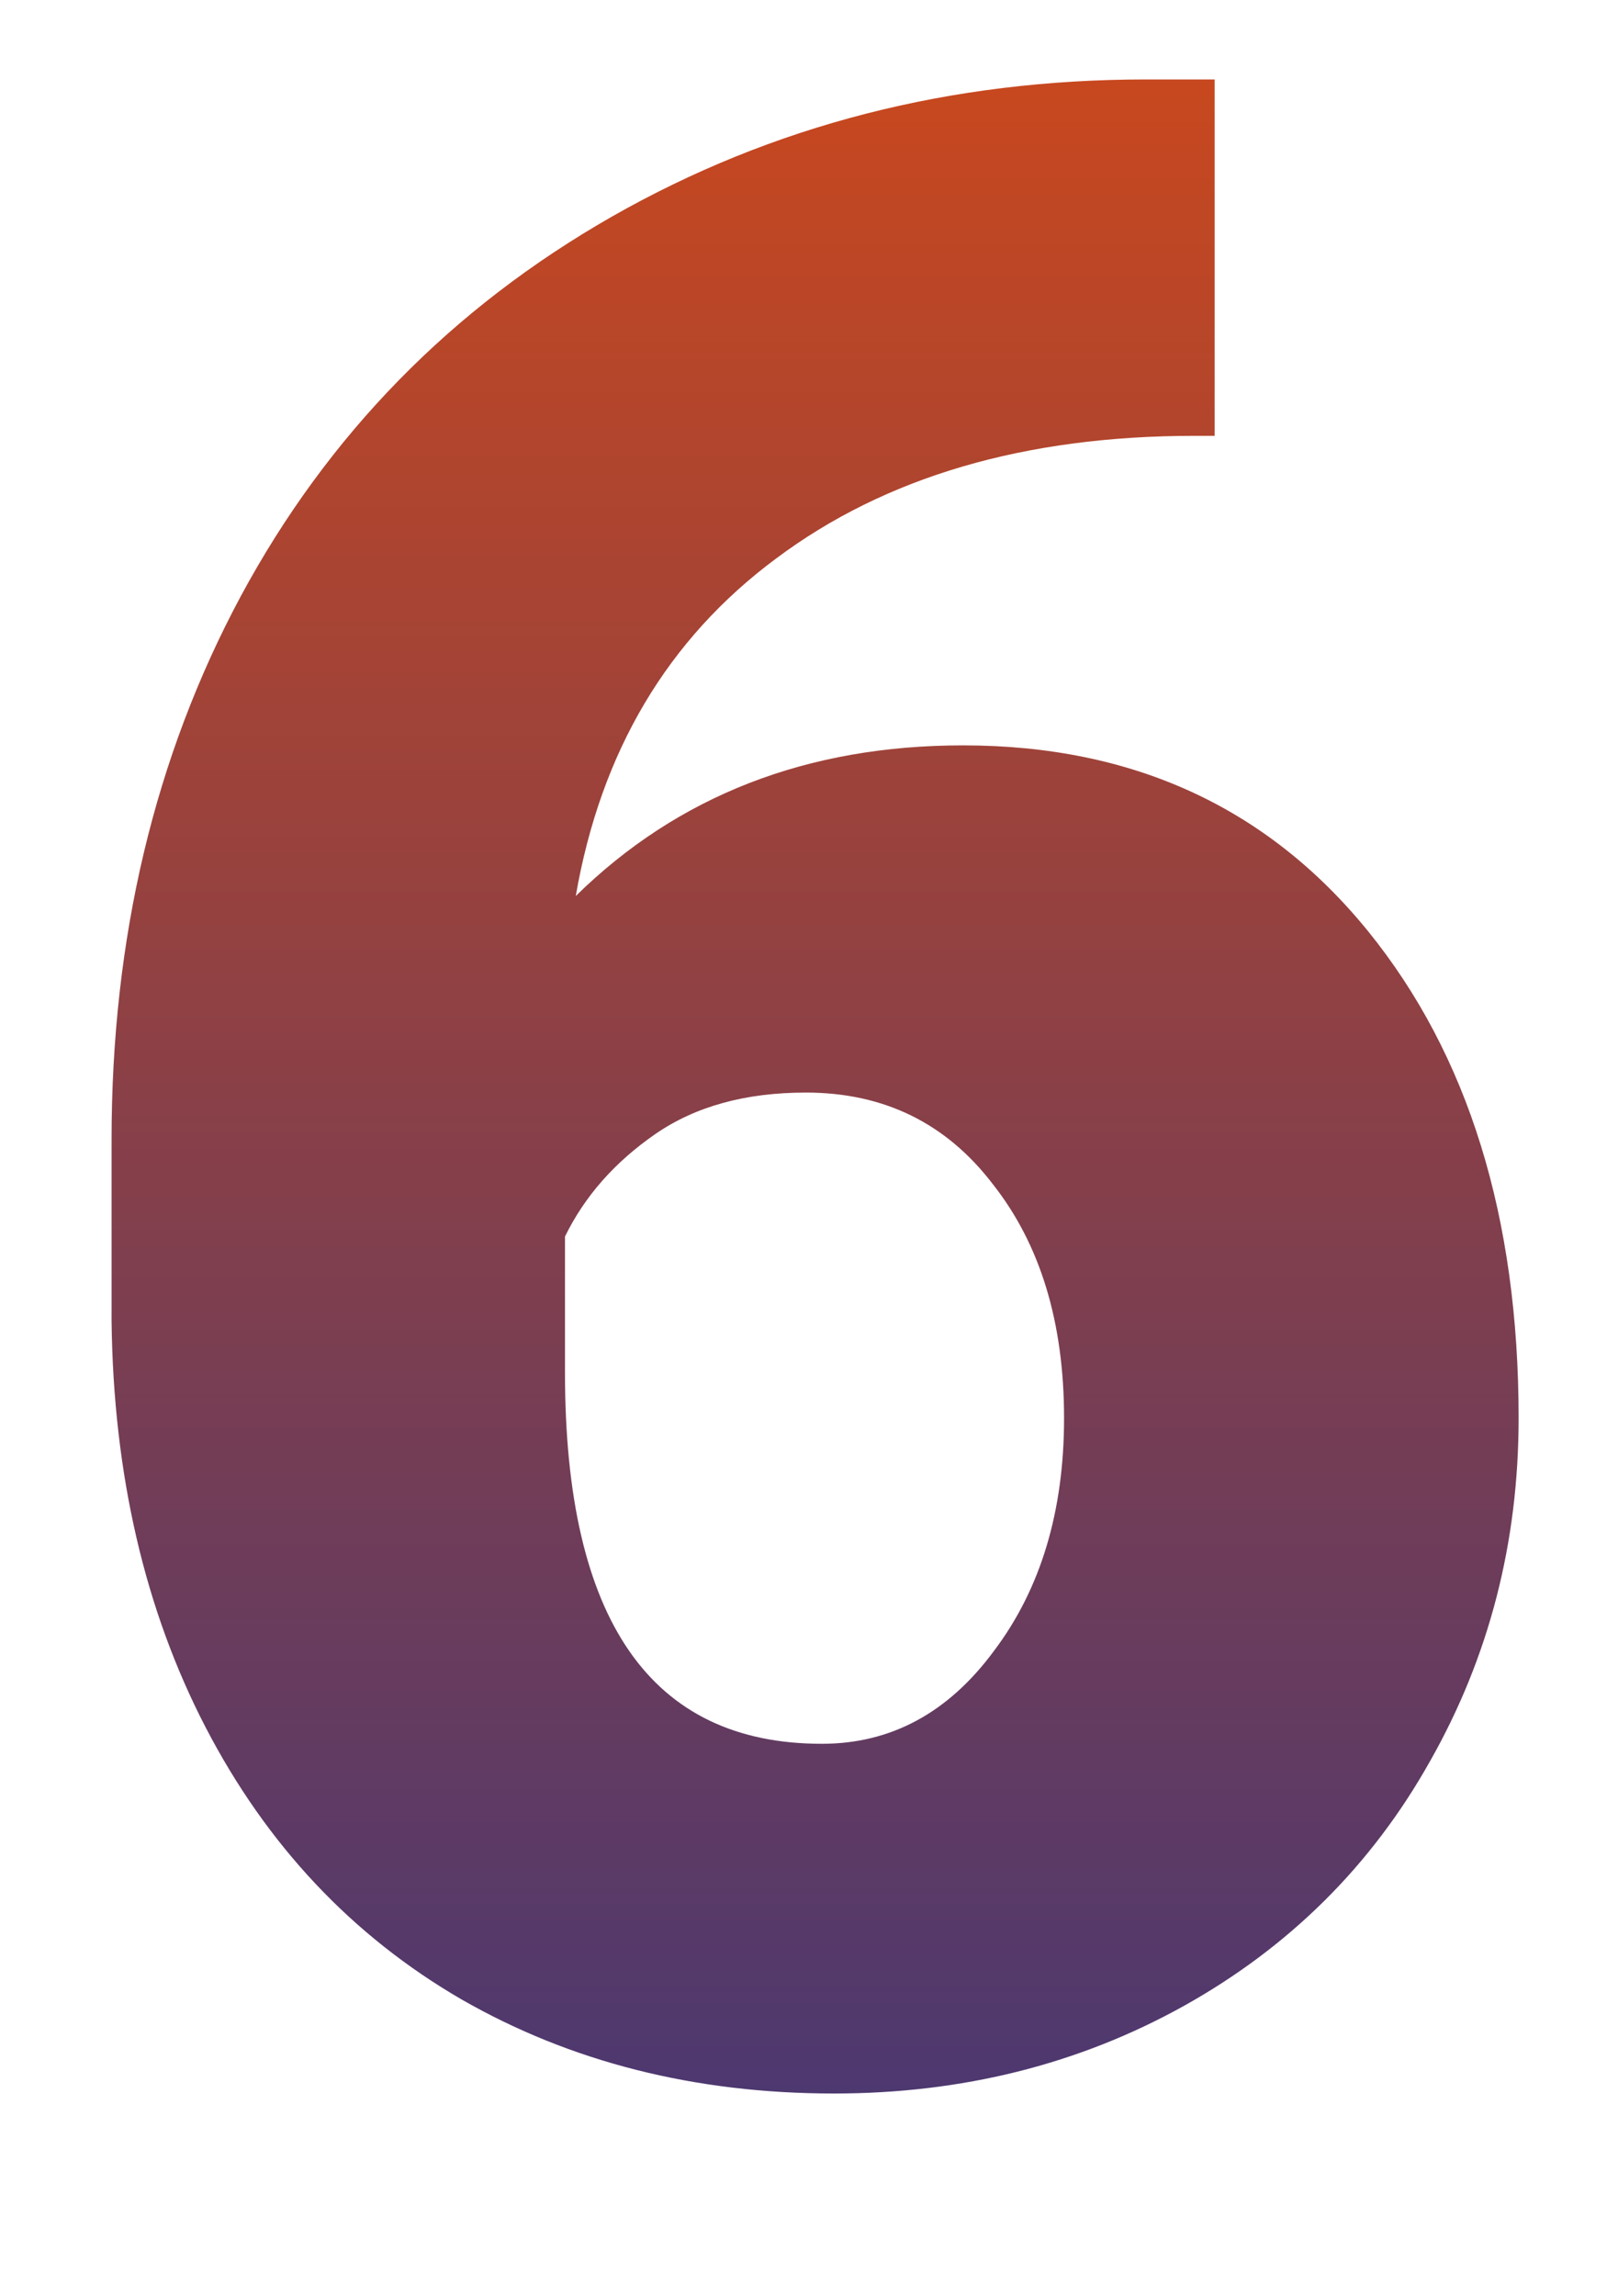 <?xml version="1.0" encoding="UTF-8"?> <svg xmlns="http://www.w3.org/2000/svg" width="7" height="10" viewBox="0 0 7 10" fill="none"> <path d="M5.291 0.346V1.898H5.203C4.465 1.898 3.857 2.076 3.381 2.432C2.908 2.783 2.617 3.273 2.508 3.902C2.953 3.465 3.516 3.246 4.195 3.246C4.934 3.246 5.521 3.516 5.959 4.055C6.396 4.594 6.615 5.301 6.615 6.176C6.615 6.719 6.486 7.217 6.229 7.67C5.975 8.123 5.617 8.479 5.156 8.736C4.699 8.99 4.191 9.117 3.633 9.117C3.027 9.117 2.486 8.98 2.01 8.707C1.533 8.43 1.162 8.035 0.896 7.523C0.631 7.012 0.494 6.422 0.486 5.754V4.963C0.486 4.084 0.674 3.295 1.049 2.596C1.428 1.893 1.967 1.342 2.666 0.943C3.365 0.545 4.141 0.346 4.992 0.346H5.291ZM3.51 4.758C3.248 4.758 3.029 4.818 2.854 4.939C2.678 5.061 2.547 5.209 2.461 5.385V5.977C2.461 7.055 2.834 7.594 3.58 7.594C3.881 7.594 4.131 7.459 4.33 7.189C4.533 6.92 4.635 6.582 4.635 6.176C4.635 5.758 4.531 5.418 4.324 5.156C4.121 4.891 3.85 4.758 3.51 4.758Z" fill="url(#paint0_linear)"></path> <defs> <linearGradient id="paint0_linear" x1="3.5" y1="-2" x2="3.5" y2="12" gradientUnits="userSpaceOnUse"> <stop stop-color="#E84C09"></stop> <stop offset="1" stop-color="#25338A"></stop> </linearGradient> </defs> </svg> 